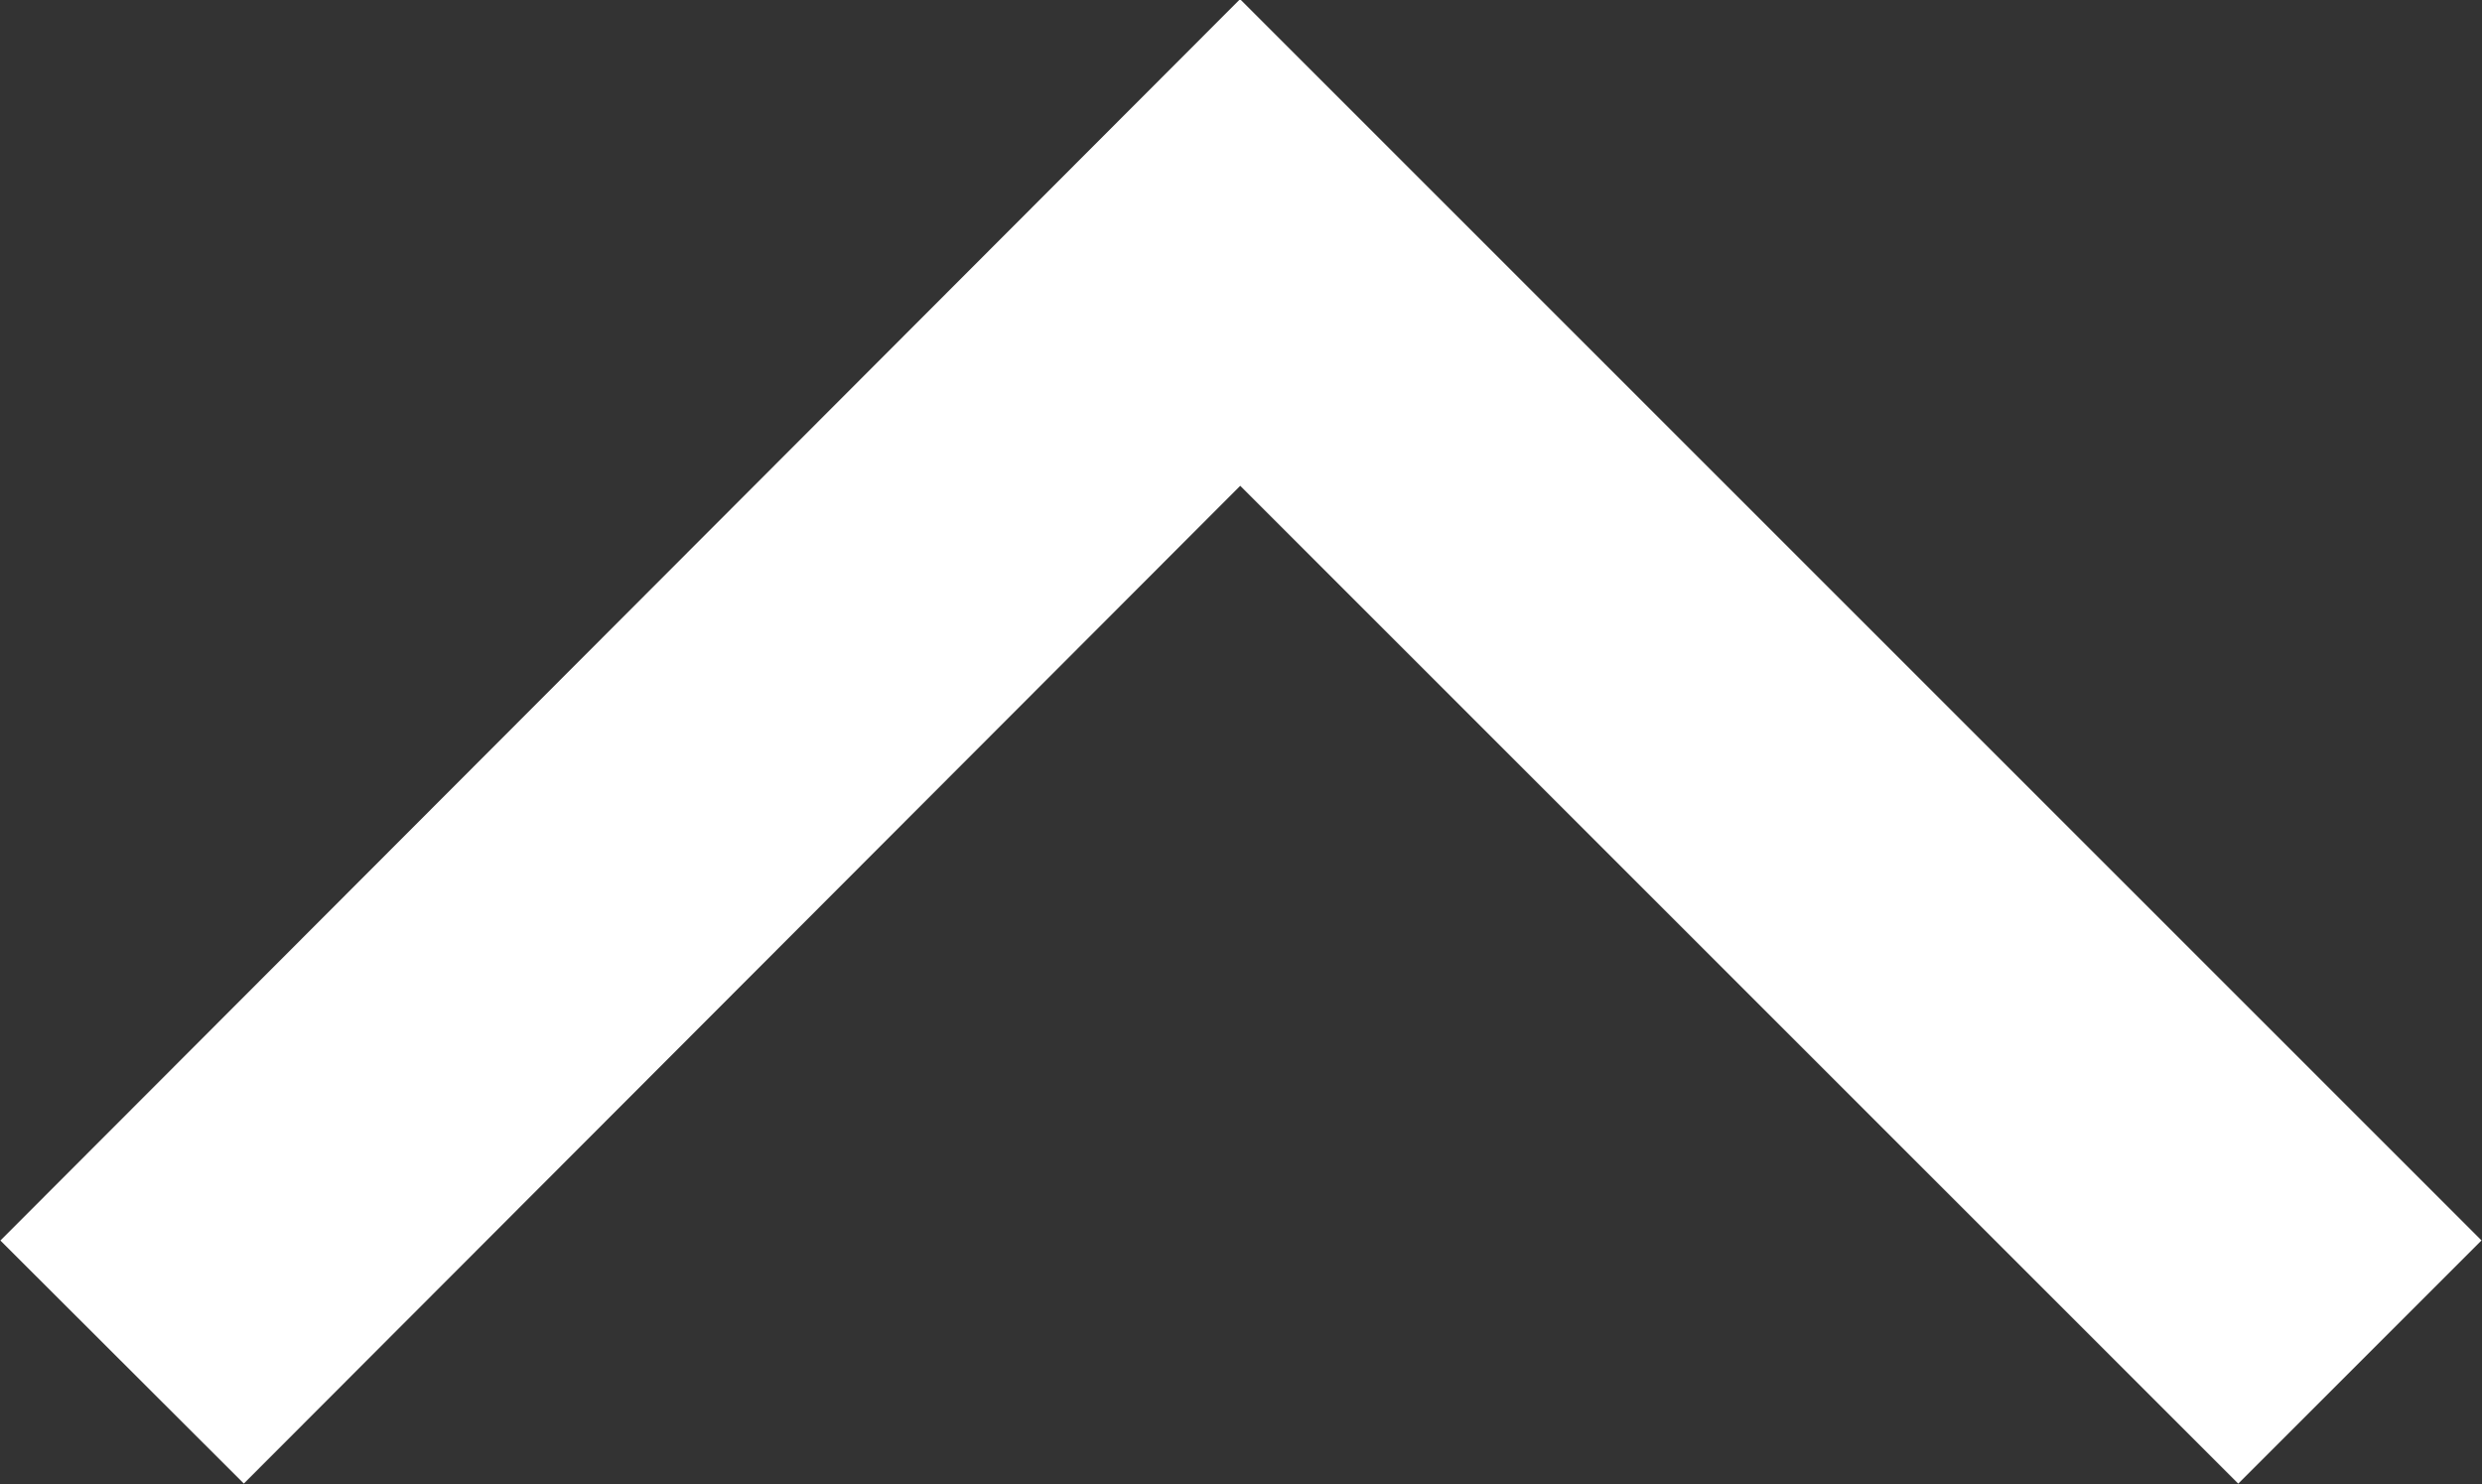 <svg xmlns="http://www.w3.org/2000/svg" viewBox="0 0 14.43 8.63"><rect x="0" y="0" width="14.43" height="8.63" fill="#333333" stroke="none"/><defs><style>.cls-1{fill:none;stroke:#fff;stroke-miterlimit:10;stroke-width:2px;}</style></defs><g id="レイヤー_2" data-name="レイヤー 2"><g id="レイヤー_1-2" data-name="レイヤー 1"><polyline class="cls-1" points="0.71 7.92 7.21 1.41 13.72 7.92"/></g></g></svg>